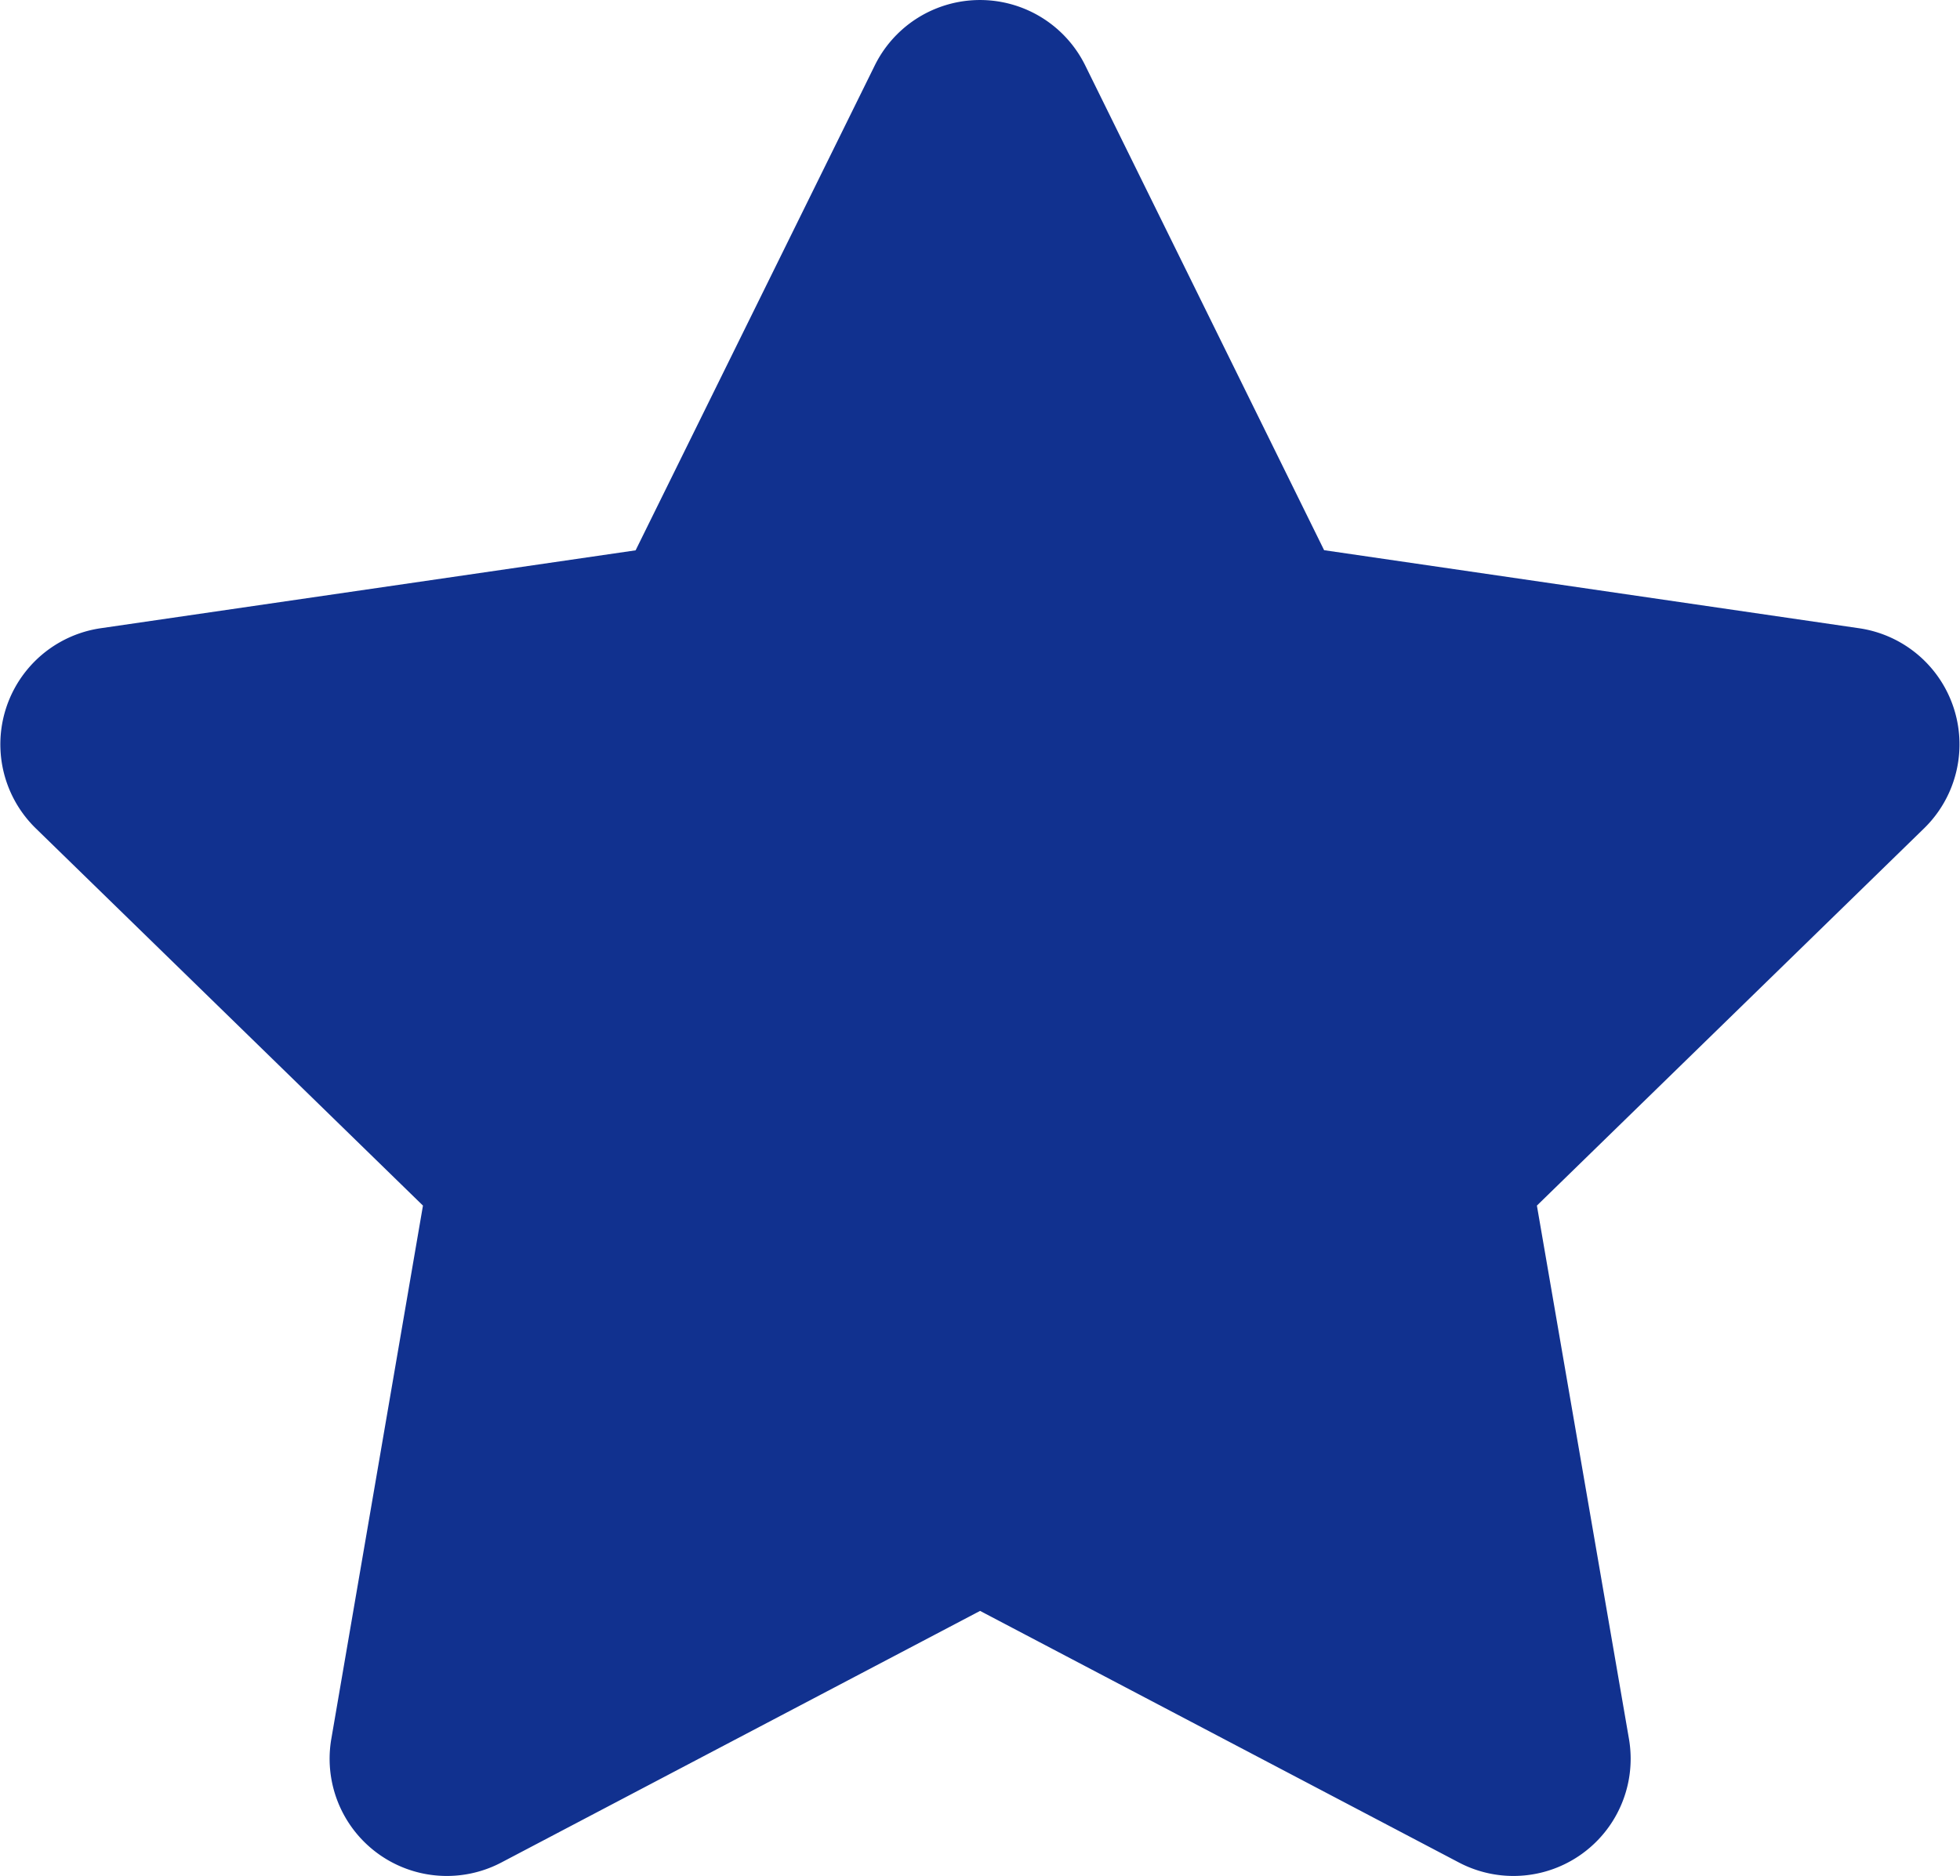 <svg xmlns="http://www.w3.org/2000/svg" width="14.231" height="13.62" viewBox="0 0 14.231 13.62"><defs><style>.a{fill:#11318f;}</style></defs><g transform="translate(0)"><path class="a" d="M7.793.473,6.056,3.995,2.17,4.561A.852.852,0,0,0,1.7,6.013l2.812,2.74-.665,3.87a.851.851,0,0,0,1.234.9l3.476-1.827,3.477,1.827a.851.851,0,0,0,1.234-.9L12.6,8.753l2.812-2.74a.852.852,0,0,0-.471-1.452l-3.886-.567L9.32.473a.852.852,0,0,0-1.527,0Z" transform="translate(-1.441 0.001)"/></g></svg>